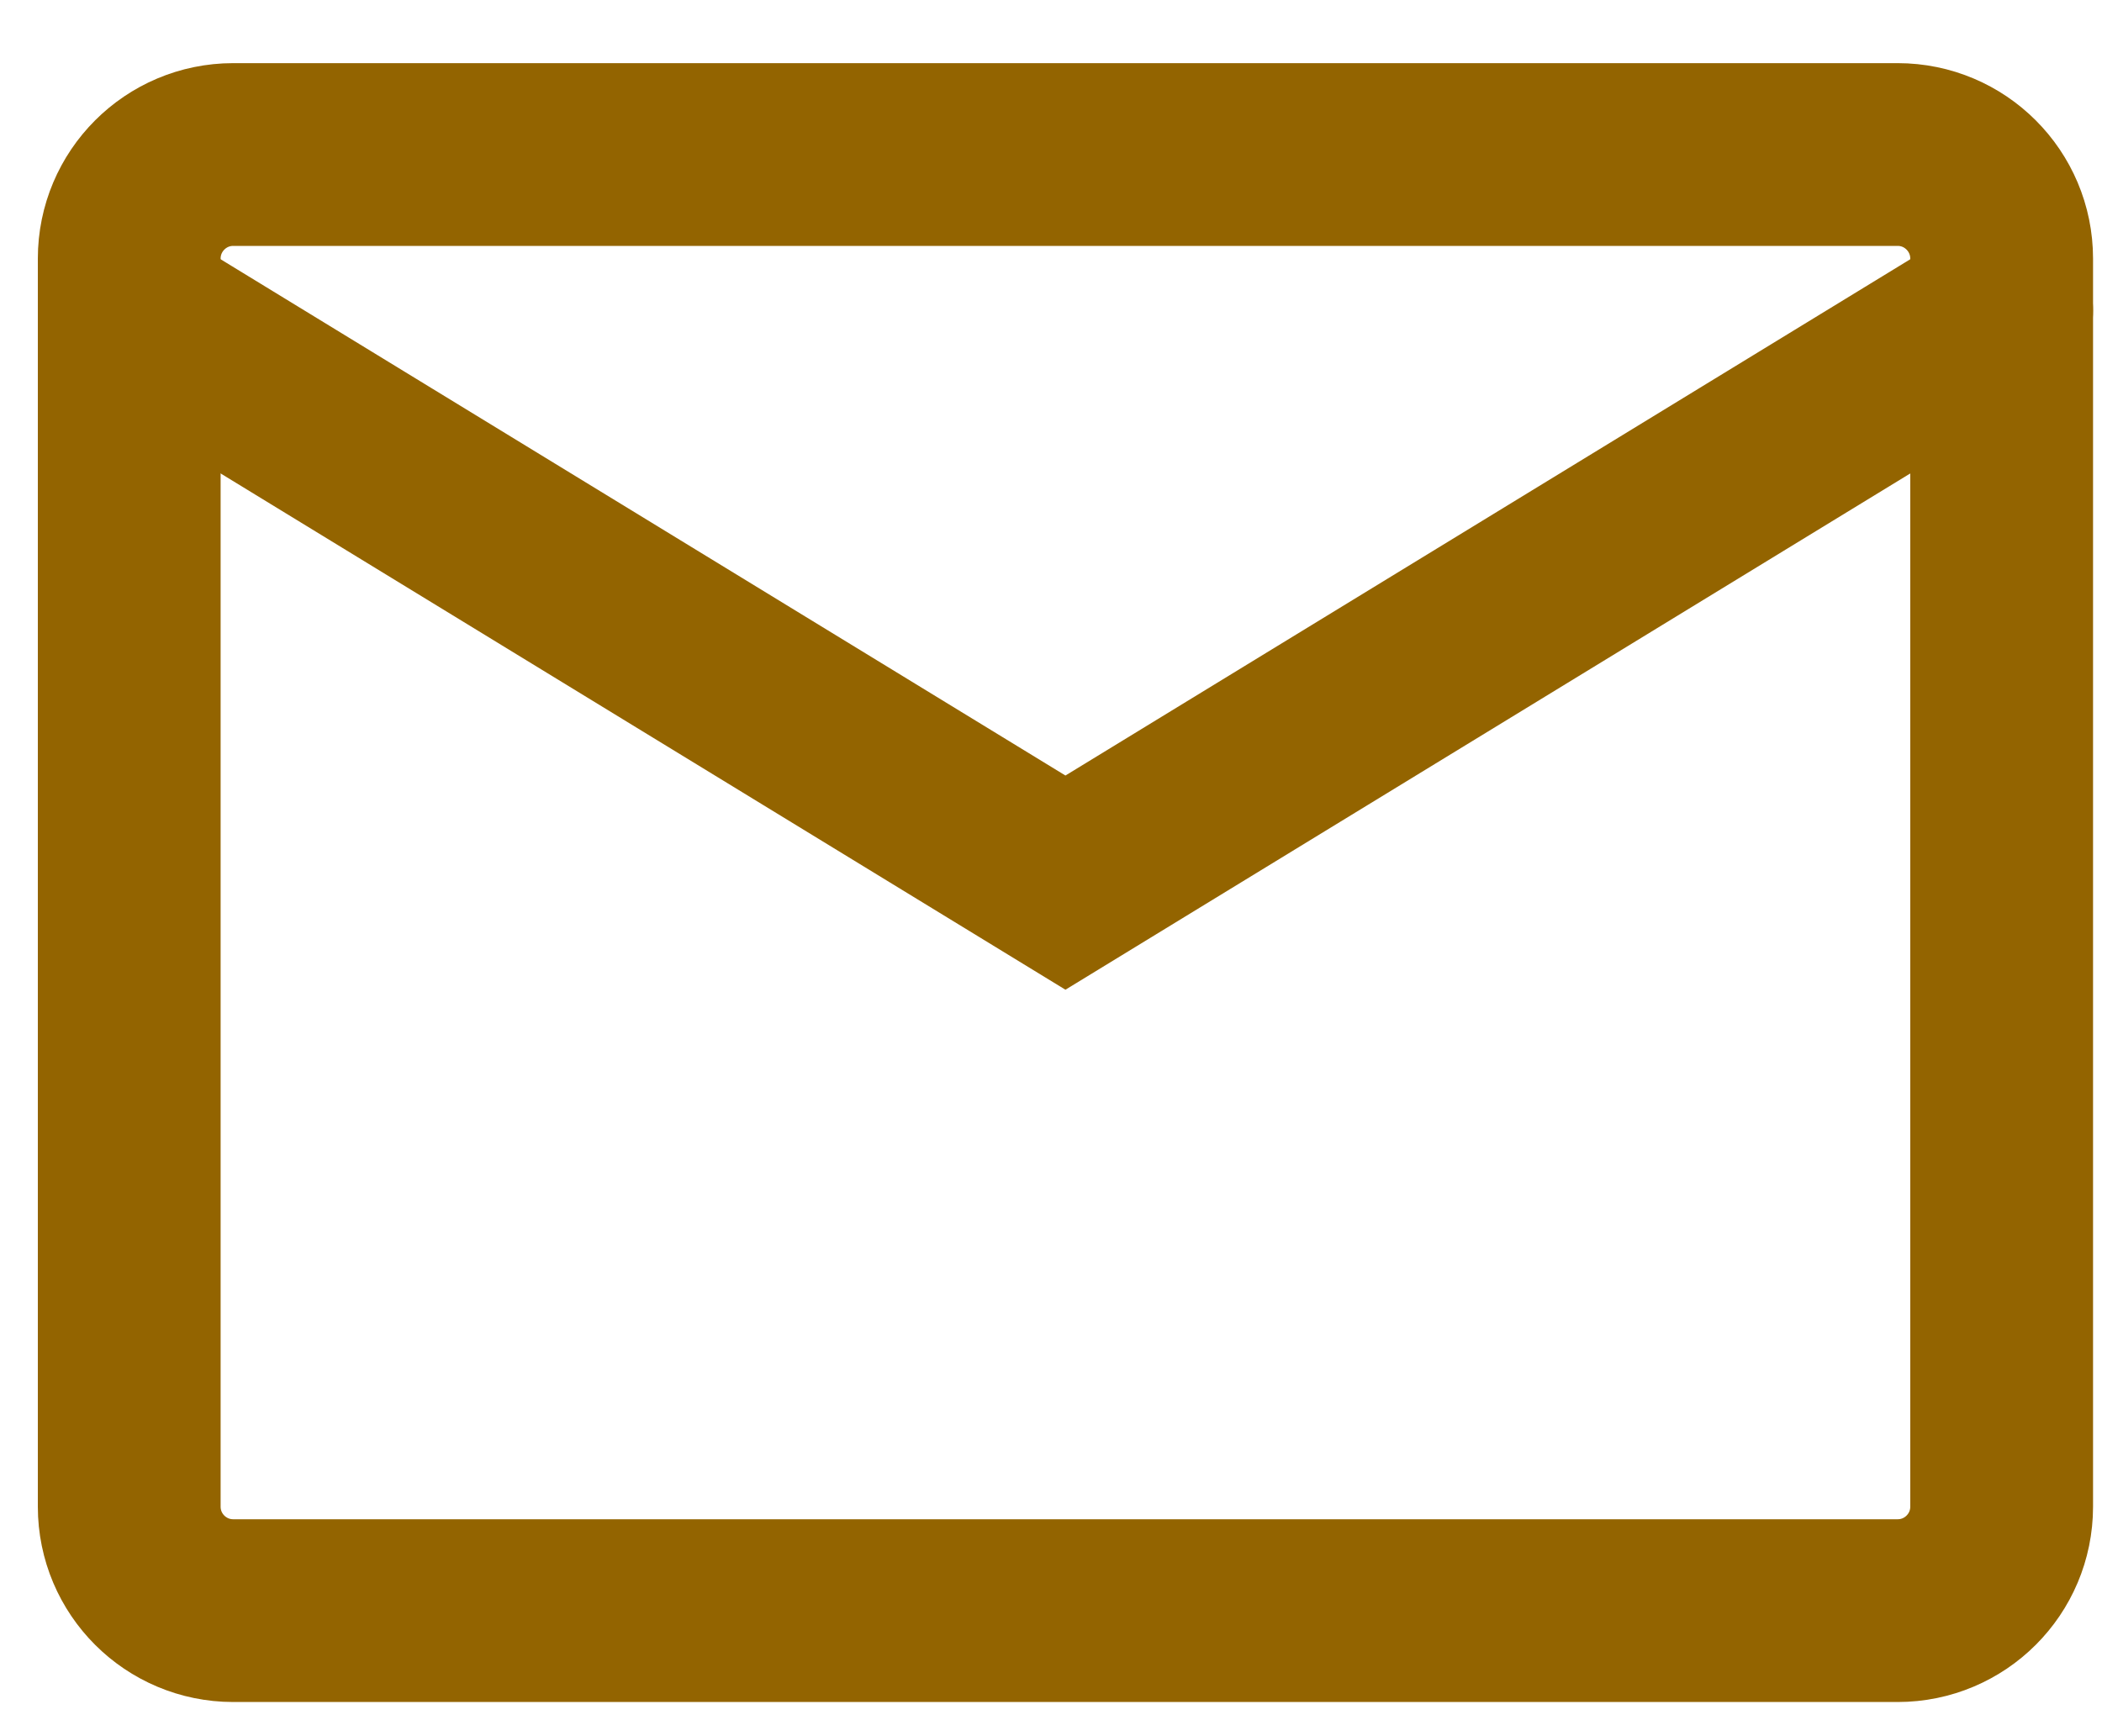 <svg width="23" height="19" viewBox="0 0 23 19" fill="none" xmlns="http://www.w3.org/2000/svg">
<path d="M20.764 1.691H2.552C1.924 1.691 1.414 2.201 1.414 2.83V16.488C1.414 17.117 1.924 17.626 2.552 17.626H20.764C21.392 17.626 21.902 17.117 21.902 16.488V2.83C21.902 2.201 21.392 1.691 20.764 1.691Z" stroke="#936400" stroke-width="2" stroke-linecap="round"/>
<path d="M1.414 3.398L11.658 9.659L21.902 3.398" stroke="#936400" stroke-width="2" stroke-linecap="round"/>
</svg>
